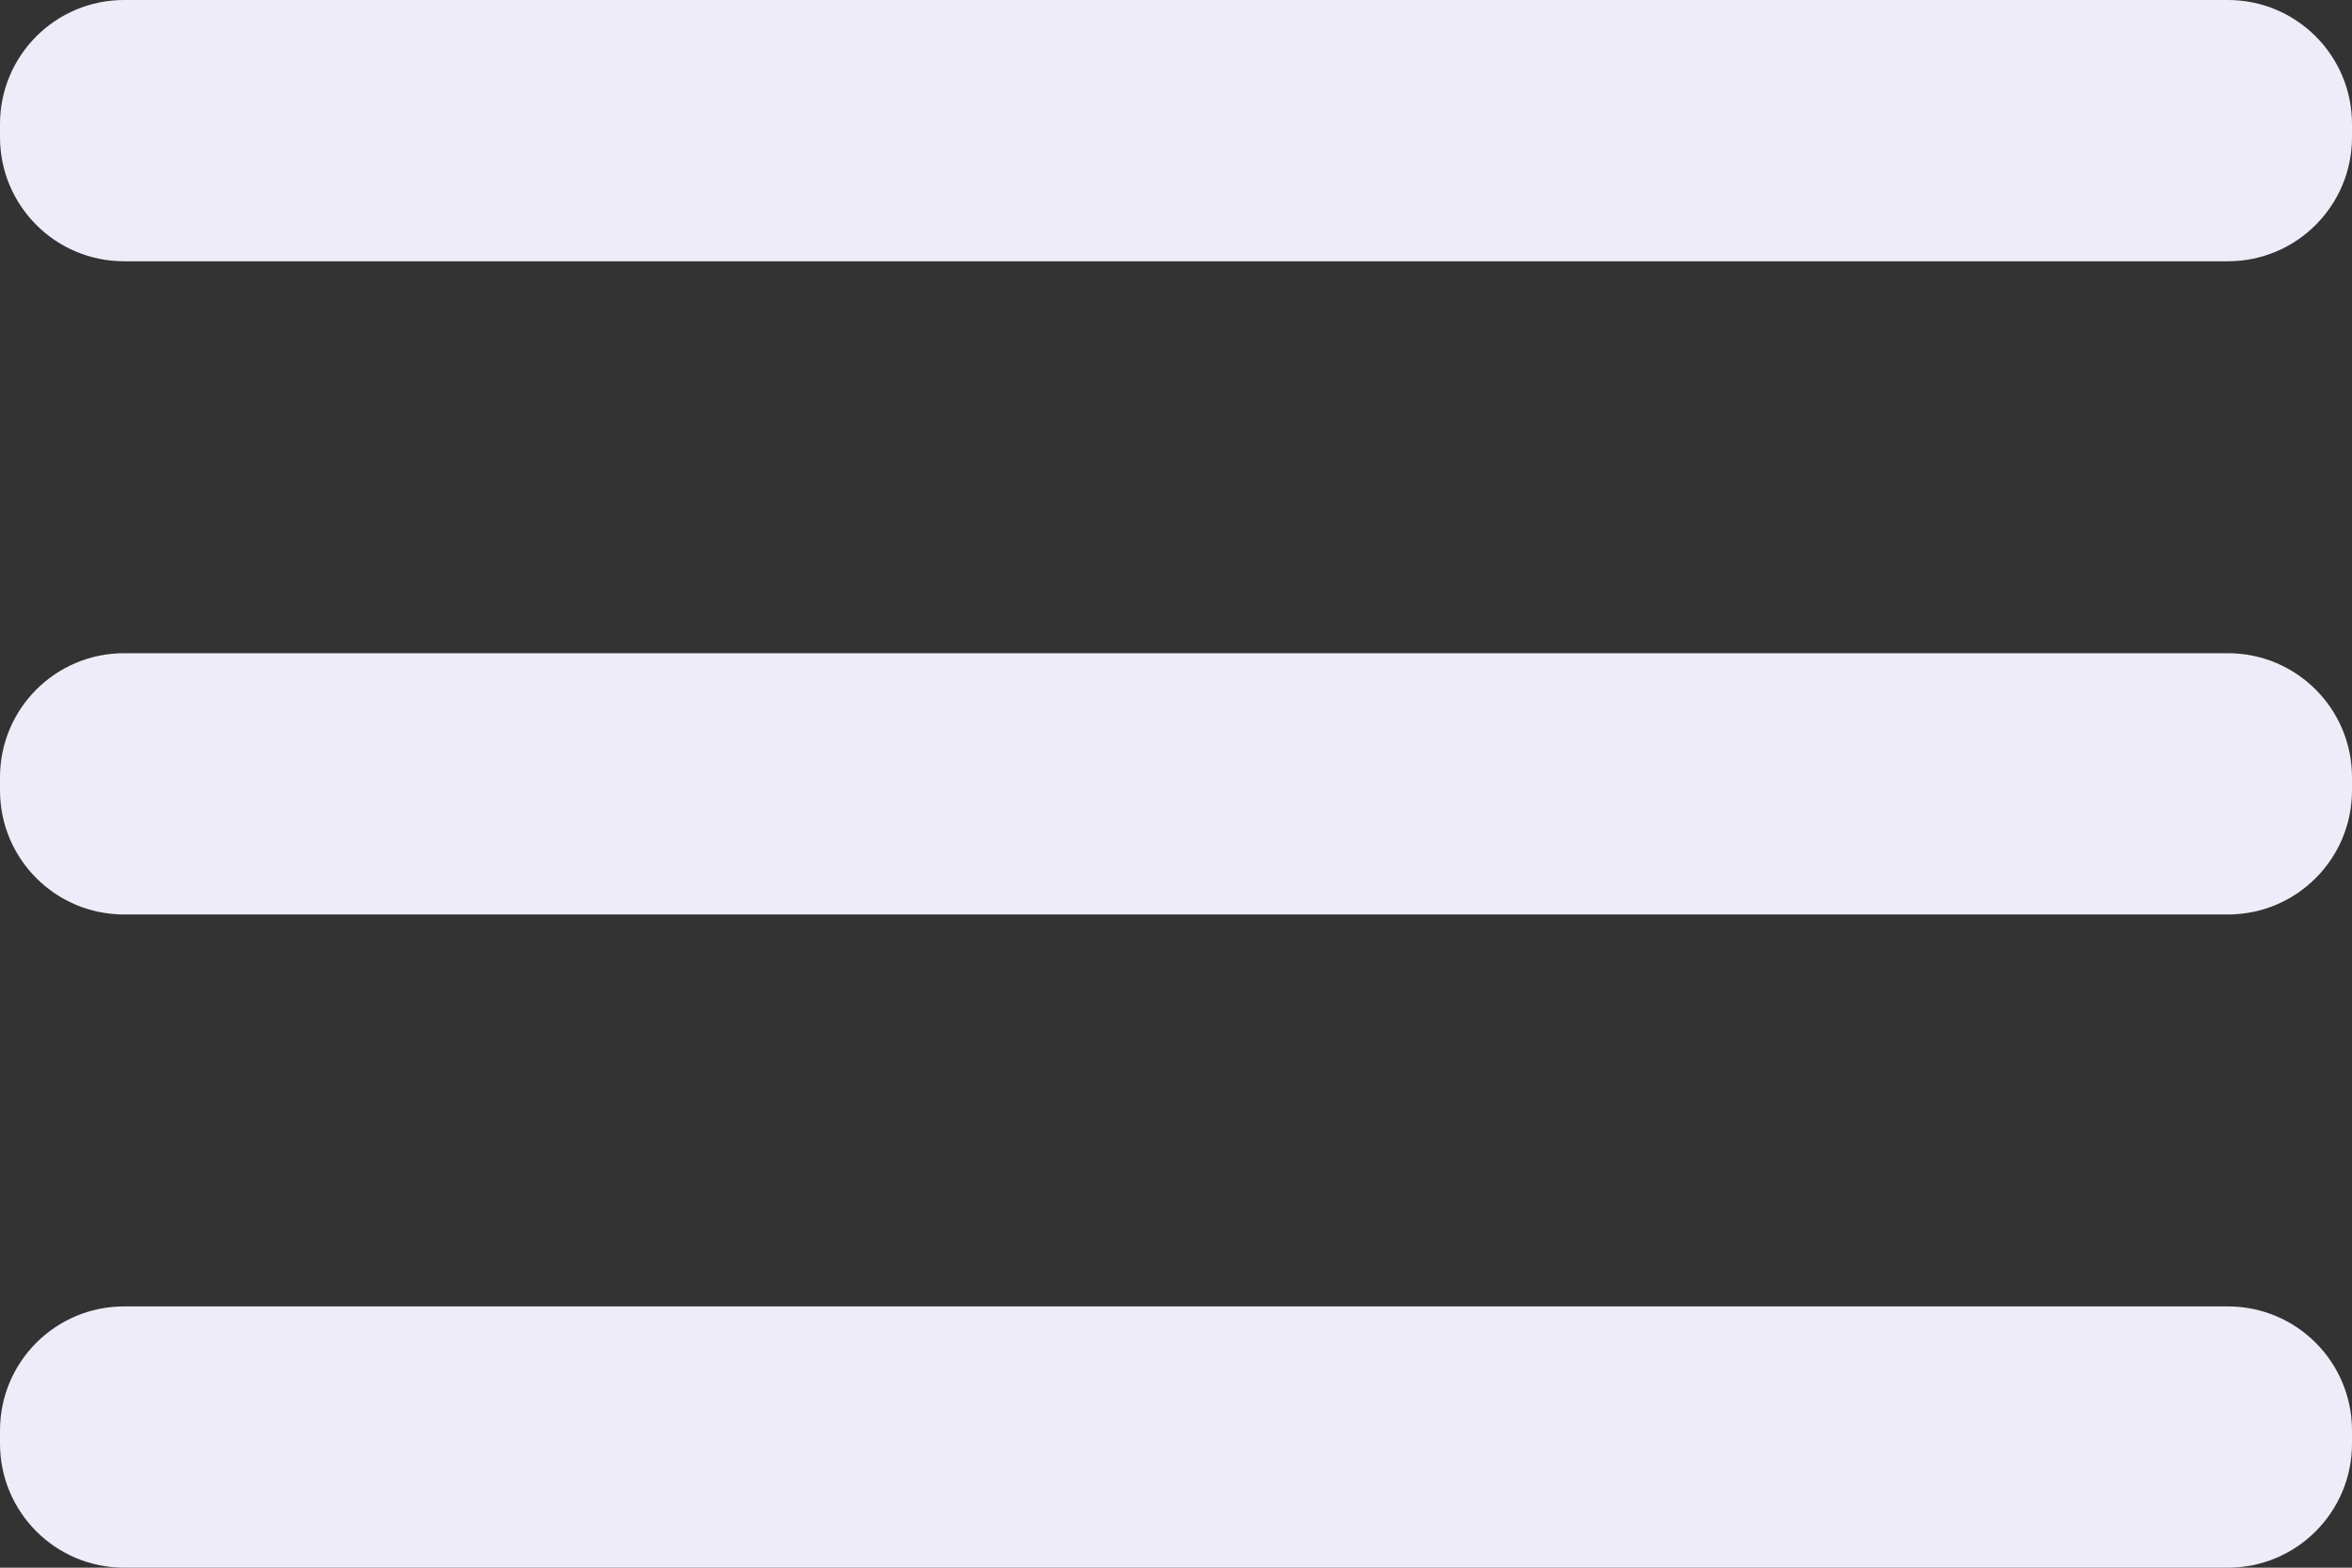 <?xml version="1.0" encoding="UTF-8"?> <svg xmlns="http://www.w3.org/2000/svg" width="18" height="12" viewBox="0 0 18 12" fill="none"><rect x="0" y="0" width="18" height="12" fill="#333333" stroke="none"/><path d="M17.05 5H0.95C0.425 5 0 5.425 0 5.95V6.05C0 6.575 0.425 7 0.95 7H17.05C17.575 7 18 6.575 18 6.05V5.95C18 5.425 17.575 5 17.05 5Z" fill="#EEECF8"></path><path d="M17.05 10H0.95C0.425 10 0 10.425 0 10.95V11.05C0 11.575 0.425 12 0.95 12H17.05C17.575 12 18 11.575 18 11.05V10.95C18 10.425 17.575 10 17.05 10Z" fill="#EEECF8"></path><path d="M17.05 0H0.95C0.425 0 0 0.425 0 0.95V1.05C0 1.575 0.425 2 0.95 2H17.05C17.575 2 18 1.575 18 1.05V0.95C18 0.425 17.575 0 17.05 0Z" fill="#EEECF8"></path></svg> 